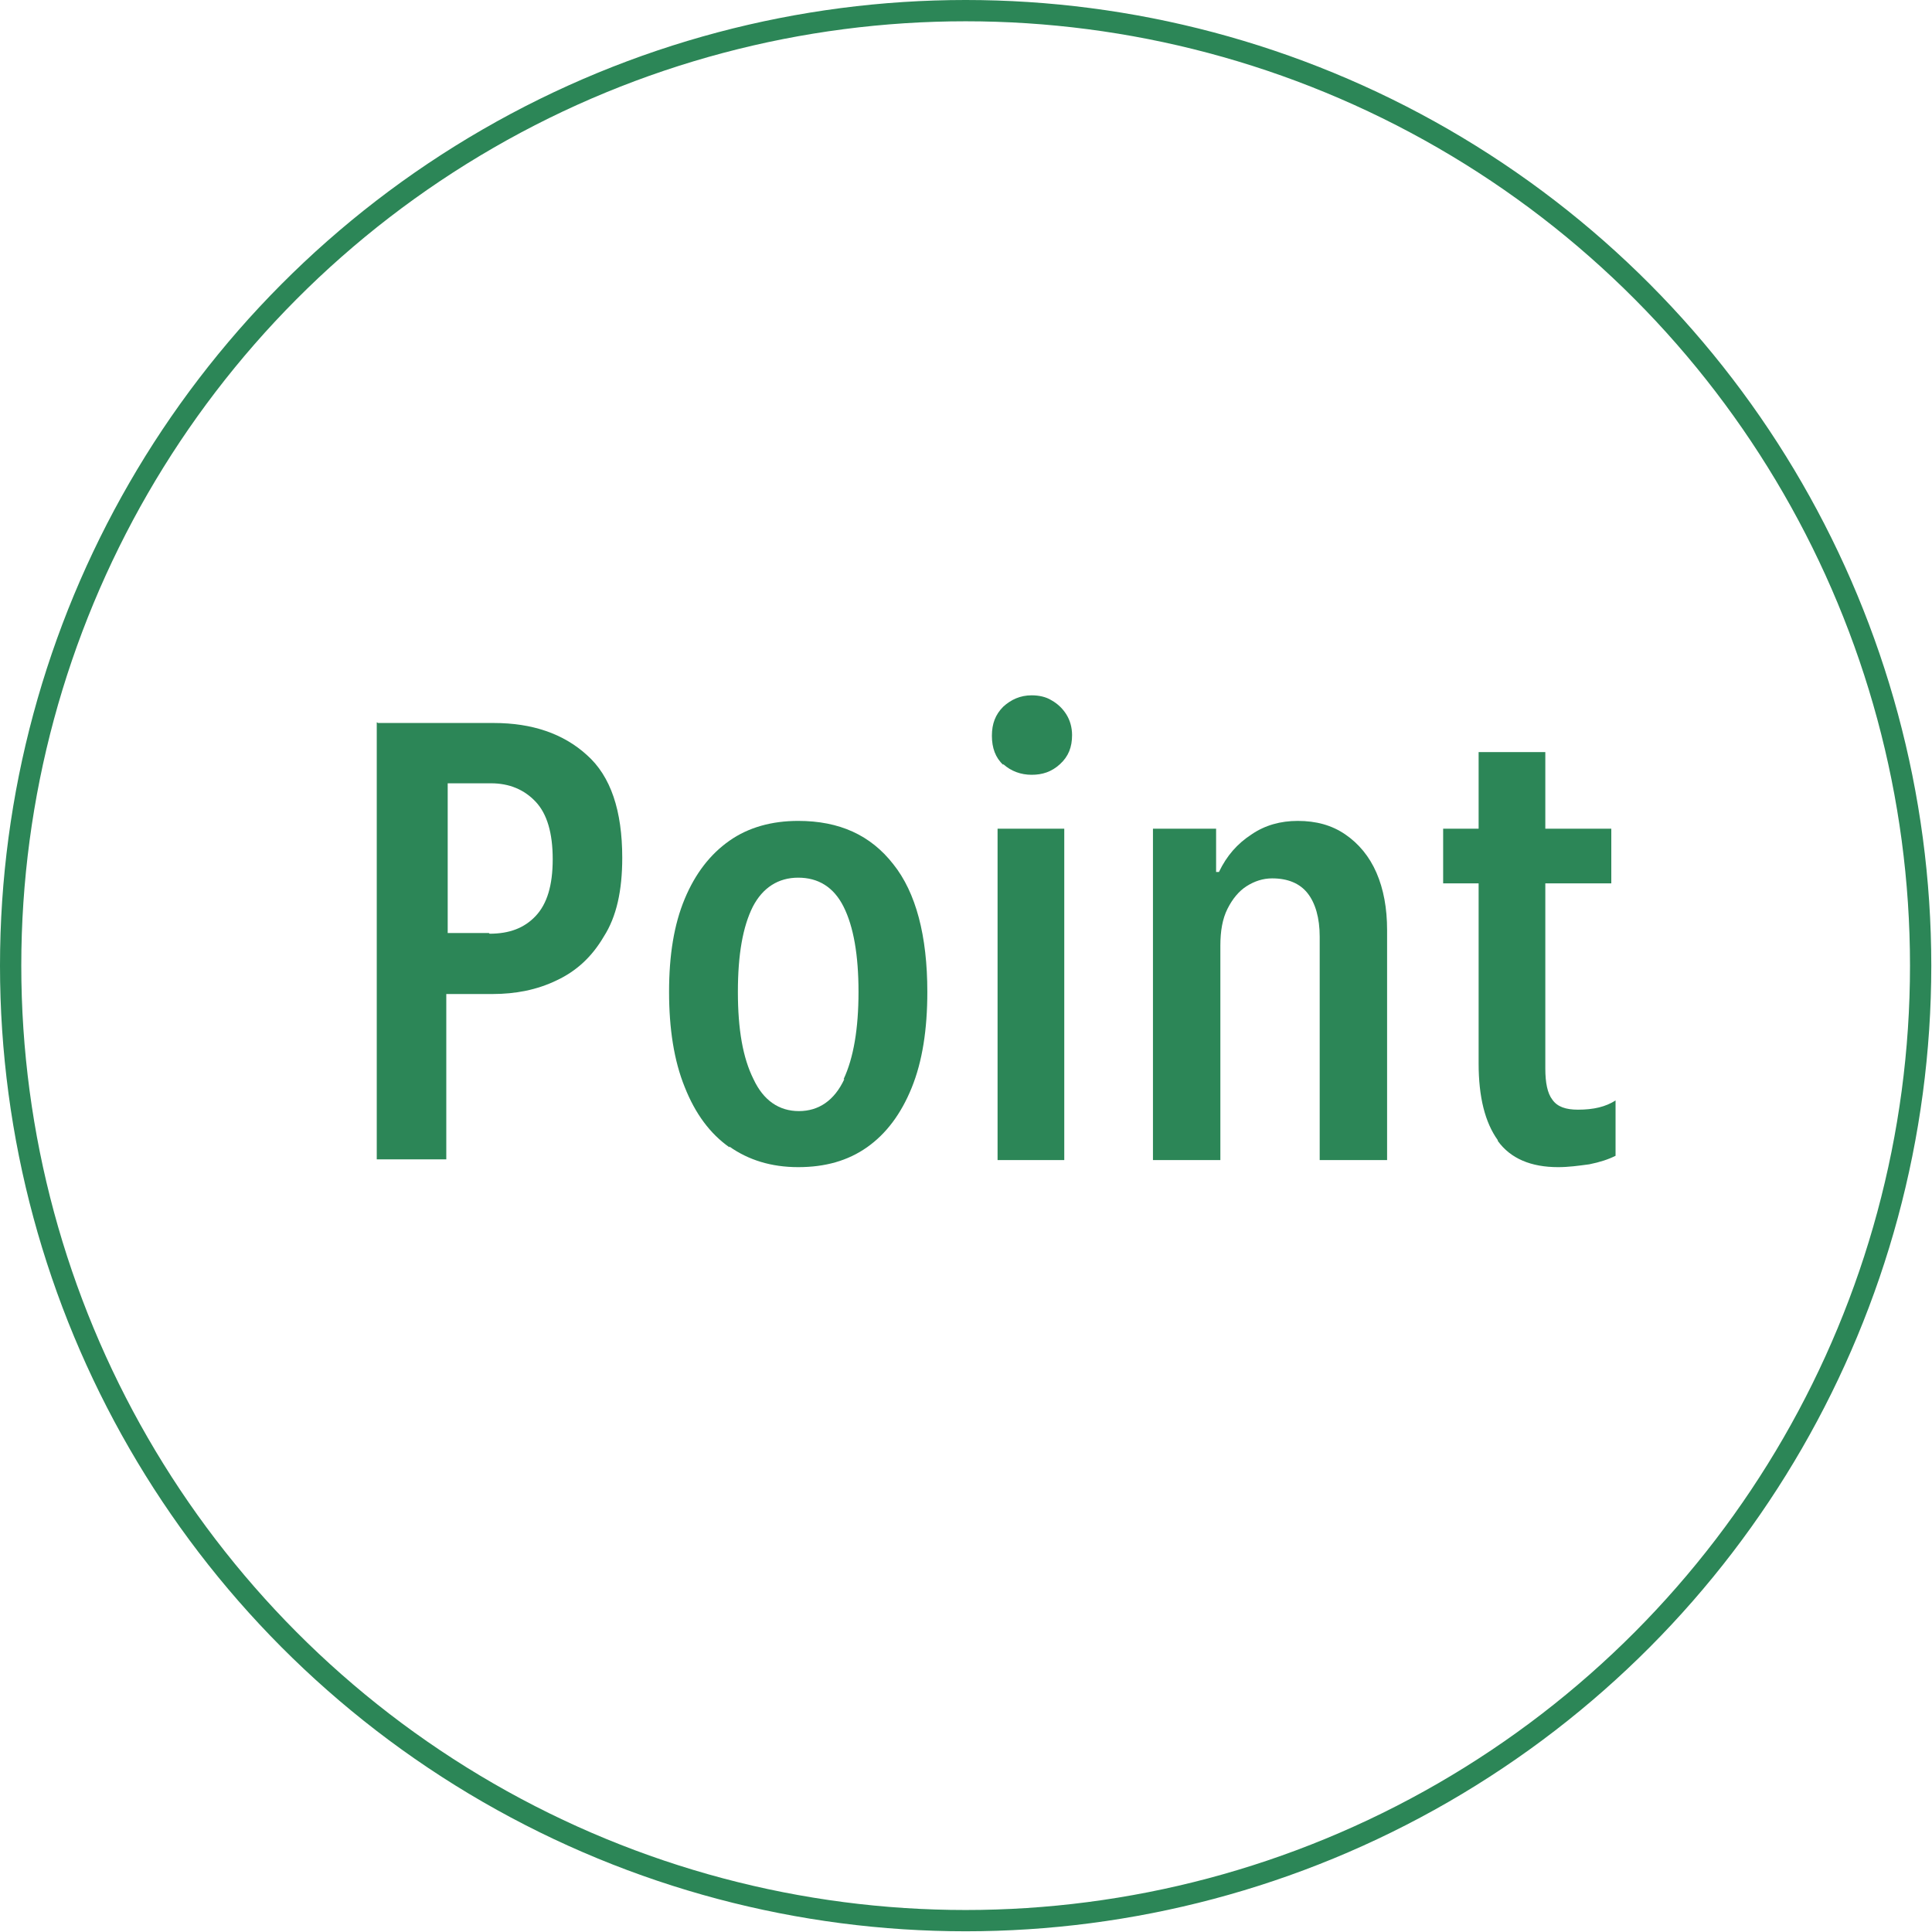 <svg xmlns="http://www.w3.org/2000/svg" viewBox="0 0 27.23 27.23">
  <defs>
    <style>
      .cls-1 {
        fill: #2c8657;
      }

      .cls-2 {
        fill: none;
        stroke: #2c8657;
        stroke-miterlimit: 10;
        stroke-width: .3px;
      }
    </style>
  </defs>
  <circle class="cls-2" cx="13.61" cy="13.61" r="13.46"/>
  <path class="cls-1" d="M5.33,10.19h1.63c.54,0,.98.15,1.31.45.34.3.5.79.5,1.45,0,.46-.08.83-.26,1.11-.17.29-.39.49-.67.62-.27.13-.57.19-.9.19h-.65v2.33h-.98v-6.16ZM6.9,13.16c.28,0,.49-.08.65-.25.16-.17.24-.43.24-.8s-.08-.64-.24-.81c-.16-.17-.37-.26-.63-.26h-.61v2.11h.58Z"/>
  <path class="cls-1" d="M10.28,16.17c-.27-.19-.48-.47-.63-.85-.15-.37-.22-.82-.22-1.34s.07-.95.22-1.31c.15-.36.36-.63.63-.82.27-.19.6-.28.97-.28.58,0,1.02.2,1.34.61.32.4.48,1.01.48,1.8,0,.53-.07.98-.22,1.35-.15.37-.36.65-.63.84-.27.19-.59.28-.97.28s-.7-.1-.97-.29ZM11.89,15.21c.14-.3.21-.71.21-1.23s-.07-.92-.21-1.2c-.14-.28-.36-.41-.64-.41s-.5.14-.64.41c-.14.28-.21.67-.21,1.2s.07.93.22,1.23c.14.3.36.45.64.45s.5-.15.64-.45Z"/>
  <path class="cls-1" d="M14.14,10.78c-.11-.1-.16-.24-.16-.41s.05-.3.16-.41c.11-.1.24-.16.4-.16.1,0,.2.02.28.07.09.05.16.12.21.2s.08.18.08.29c0,.17-.05.3-.17.41s-.25.15-.4.15-.29-.05-.4-.15ZM14.06,11.68h.94v4.67h-.94v-4.67Z"/>
  <path class="cls-1" d="M16.26,11.68h.88v.61h.04c.11-.23.26-.4.46-.53.19-.13.41-.19.65-.19.26,0,.48.06.67.19s.34.31.44.54c.1.23.15.5.15.81v3.24h-.95v-3.15c0-.26-.06-.47-.17-.61s-.28-.21-.5-.21c-.13,0-.25.04-.36.11-.11.07-.2.18-.27.32s-.1.31-.1.52v3.02h-.95v-4.67Z"/>
  <path class="cls-1" d="M21.11,16.07c-.18-.25-.27-.61-.27-1.08v-2.54h-.5v-.77h.5v-1.08h.94v1.08h.93v.77h-.93v2.61c0,.2.03.35.1.44.07.1.19.14.36.14.22,0,.39-.04.53-.13v.78c-.1.05-.22.09-.37.12-.15.02-.29.04-.44.04-.38,0-.67-.12-.85-.37Z"/>
</svg>